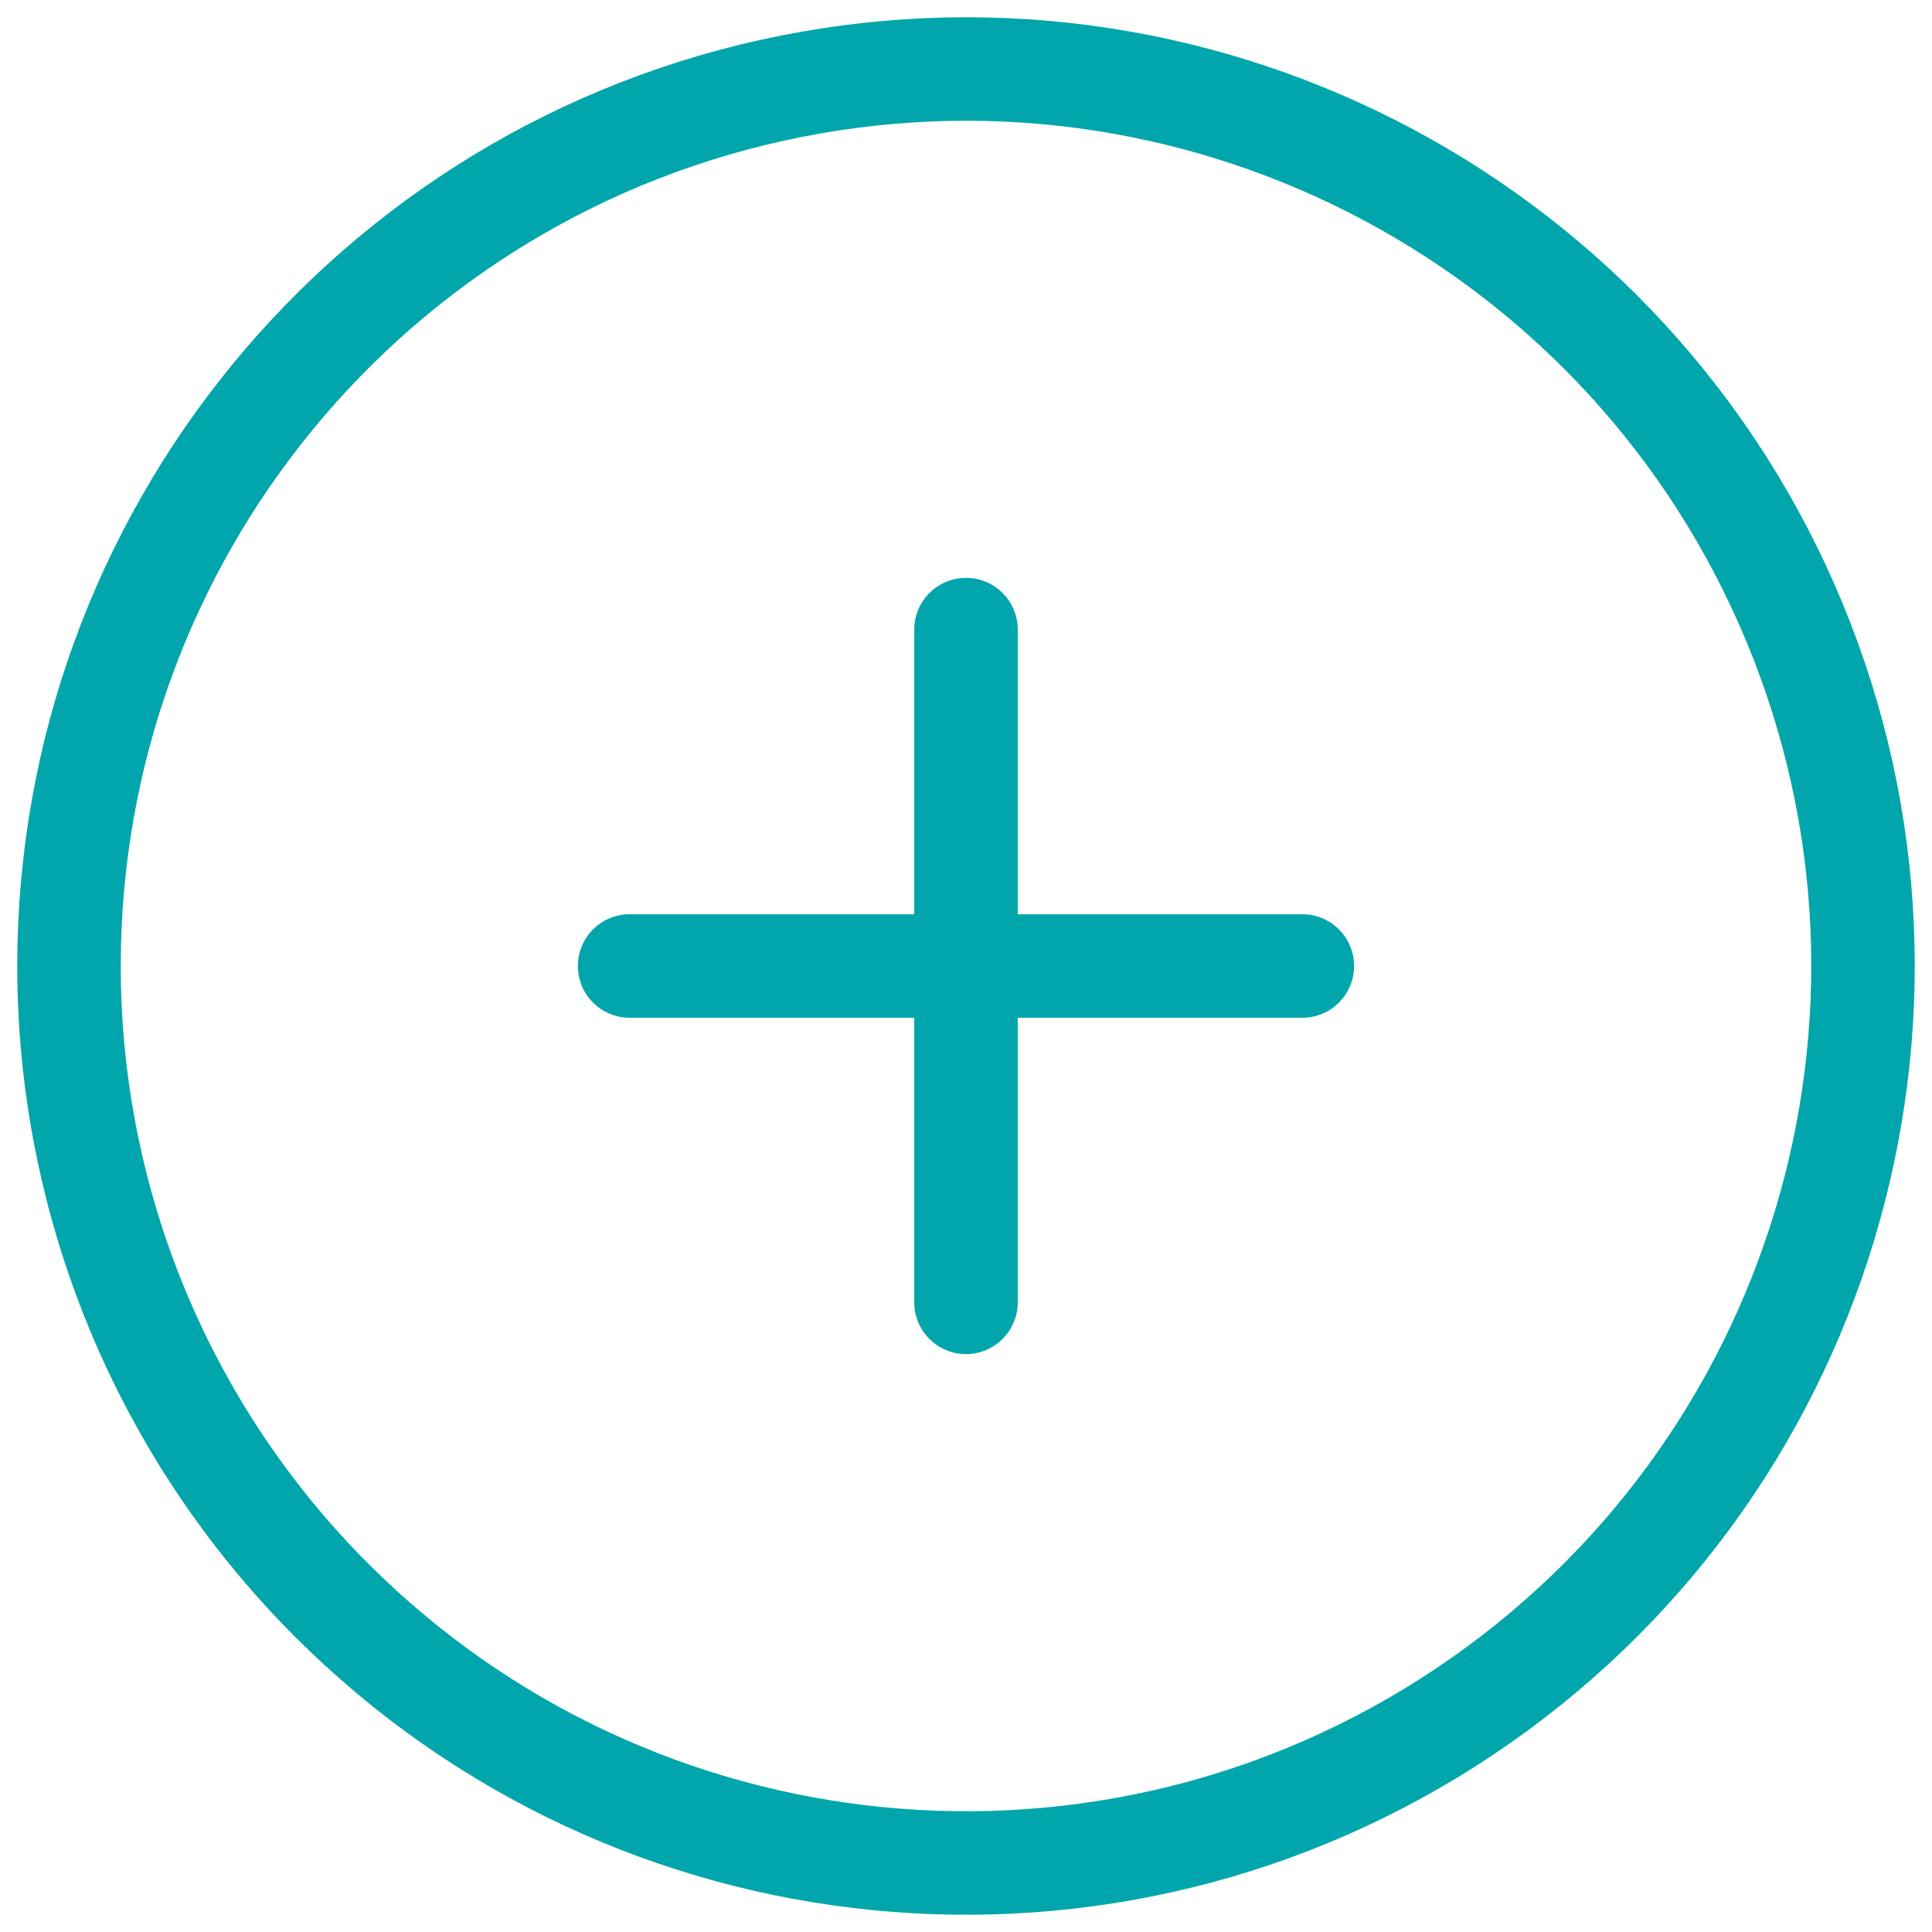 <svg width="56" height="56" viewBox="0 0 56 56" fill="none" xmlns="http://www.w3.org/2000/svg">
<path fill-rule="evenodd" clip-rule="evenodd" d="M2 27.999C2.001 15.596 10.763 4.921 22.928 2.502C35.093 0.083 47.273 6.594 52.019 18.053C56.765 29.513 52.755 42.729 42.441 49.619C32.128 56.509 18.384 55.155 9.614 46.384C4.738 41.508 2 34.895 2 27.999Z" stroke="#00A6AB" stroke-width="3" stroke-linecap="round" stroke-linejoin="round"/>
<path d="M18.25 26.5C17.422 26.5 16.75 27.171 16.75 28C16.75 28.828 17.422 29.5 18.25 29.5V26.5ZM28 29.5C28.828 29.5 29.5 28.828 29.5 28C29.5 27.171 28.828 26.5 28 26.5V29.5ZM28 26.5C27.172 26.5 26.5 27.171 26.5 28C26.5 28.828 27.172 29.5 28 29.5V26.5ZM37.749 29.5C38.578 29.5 39.249 28.828 39.249 28C39.249 27.171 38.578 26.5 37.749 26.5V29.5ZM29.5 28C29.5 27.171 28.828 26.5 28 26.5C27.171 26.5 26.5 27.171 26.5 28H29.5ZM26.5 37.749C26.5 38.578 27.171 39.249 28 39.249C28.828 39.249 29.5 38.578 29.5 37.749H26.5ZM26.5 28C26.5 28.828 27.171 29.5 28 29.5C28.828 29.5 29.5 28.828 29.5 28H26.5ZM29.5 18.25C29.5 17.422 28.828 16.75 28 16.75C27.171 16.75 26.5 17.422 26.5 18.25H29.5ZM18.25 28V29.5H28V28V26.5H18.25V28ZM28 28V29.5H37.749V28V26.5H28V28ZM28 28H26.5V37.749H28H29.5V28H28ZM28 28H29.5V18.25H28H26.5V28H28Z" fill="#00A6AB"/>
</svg>
